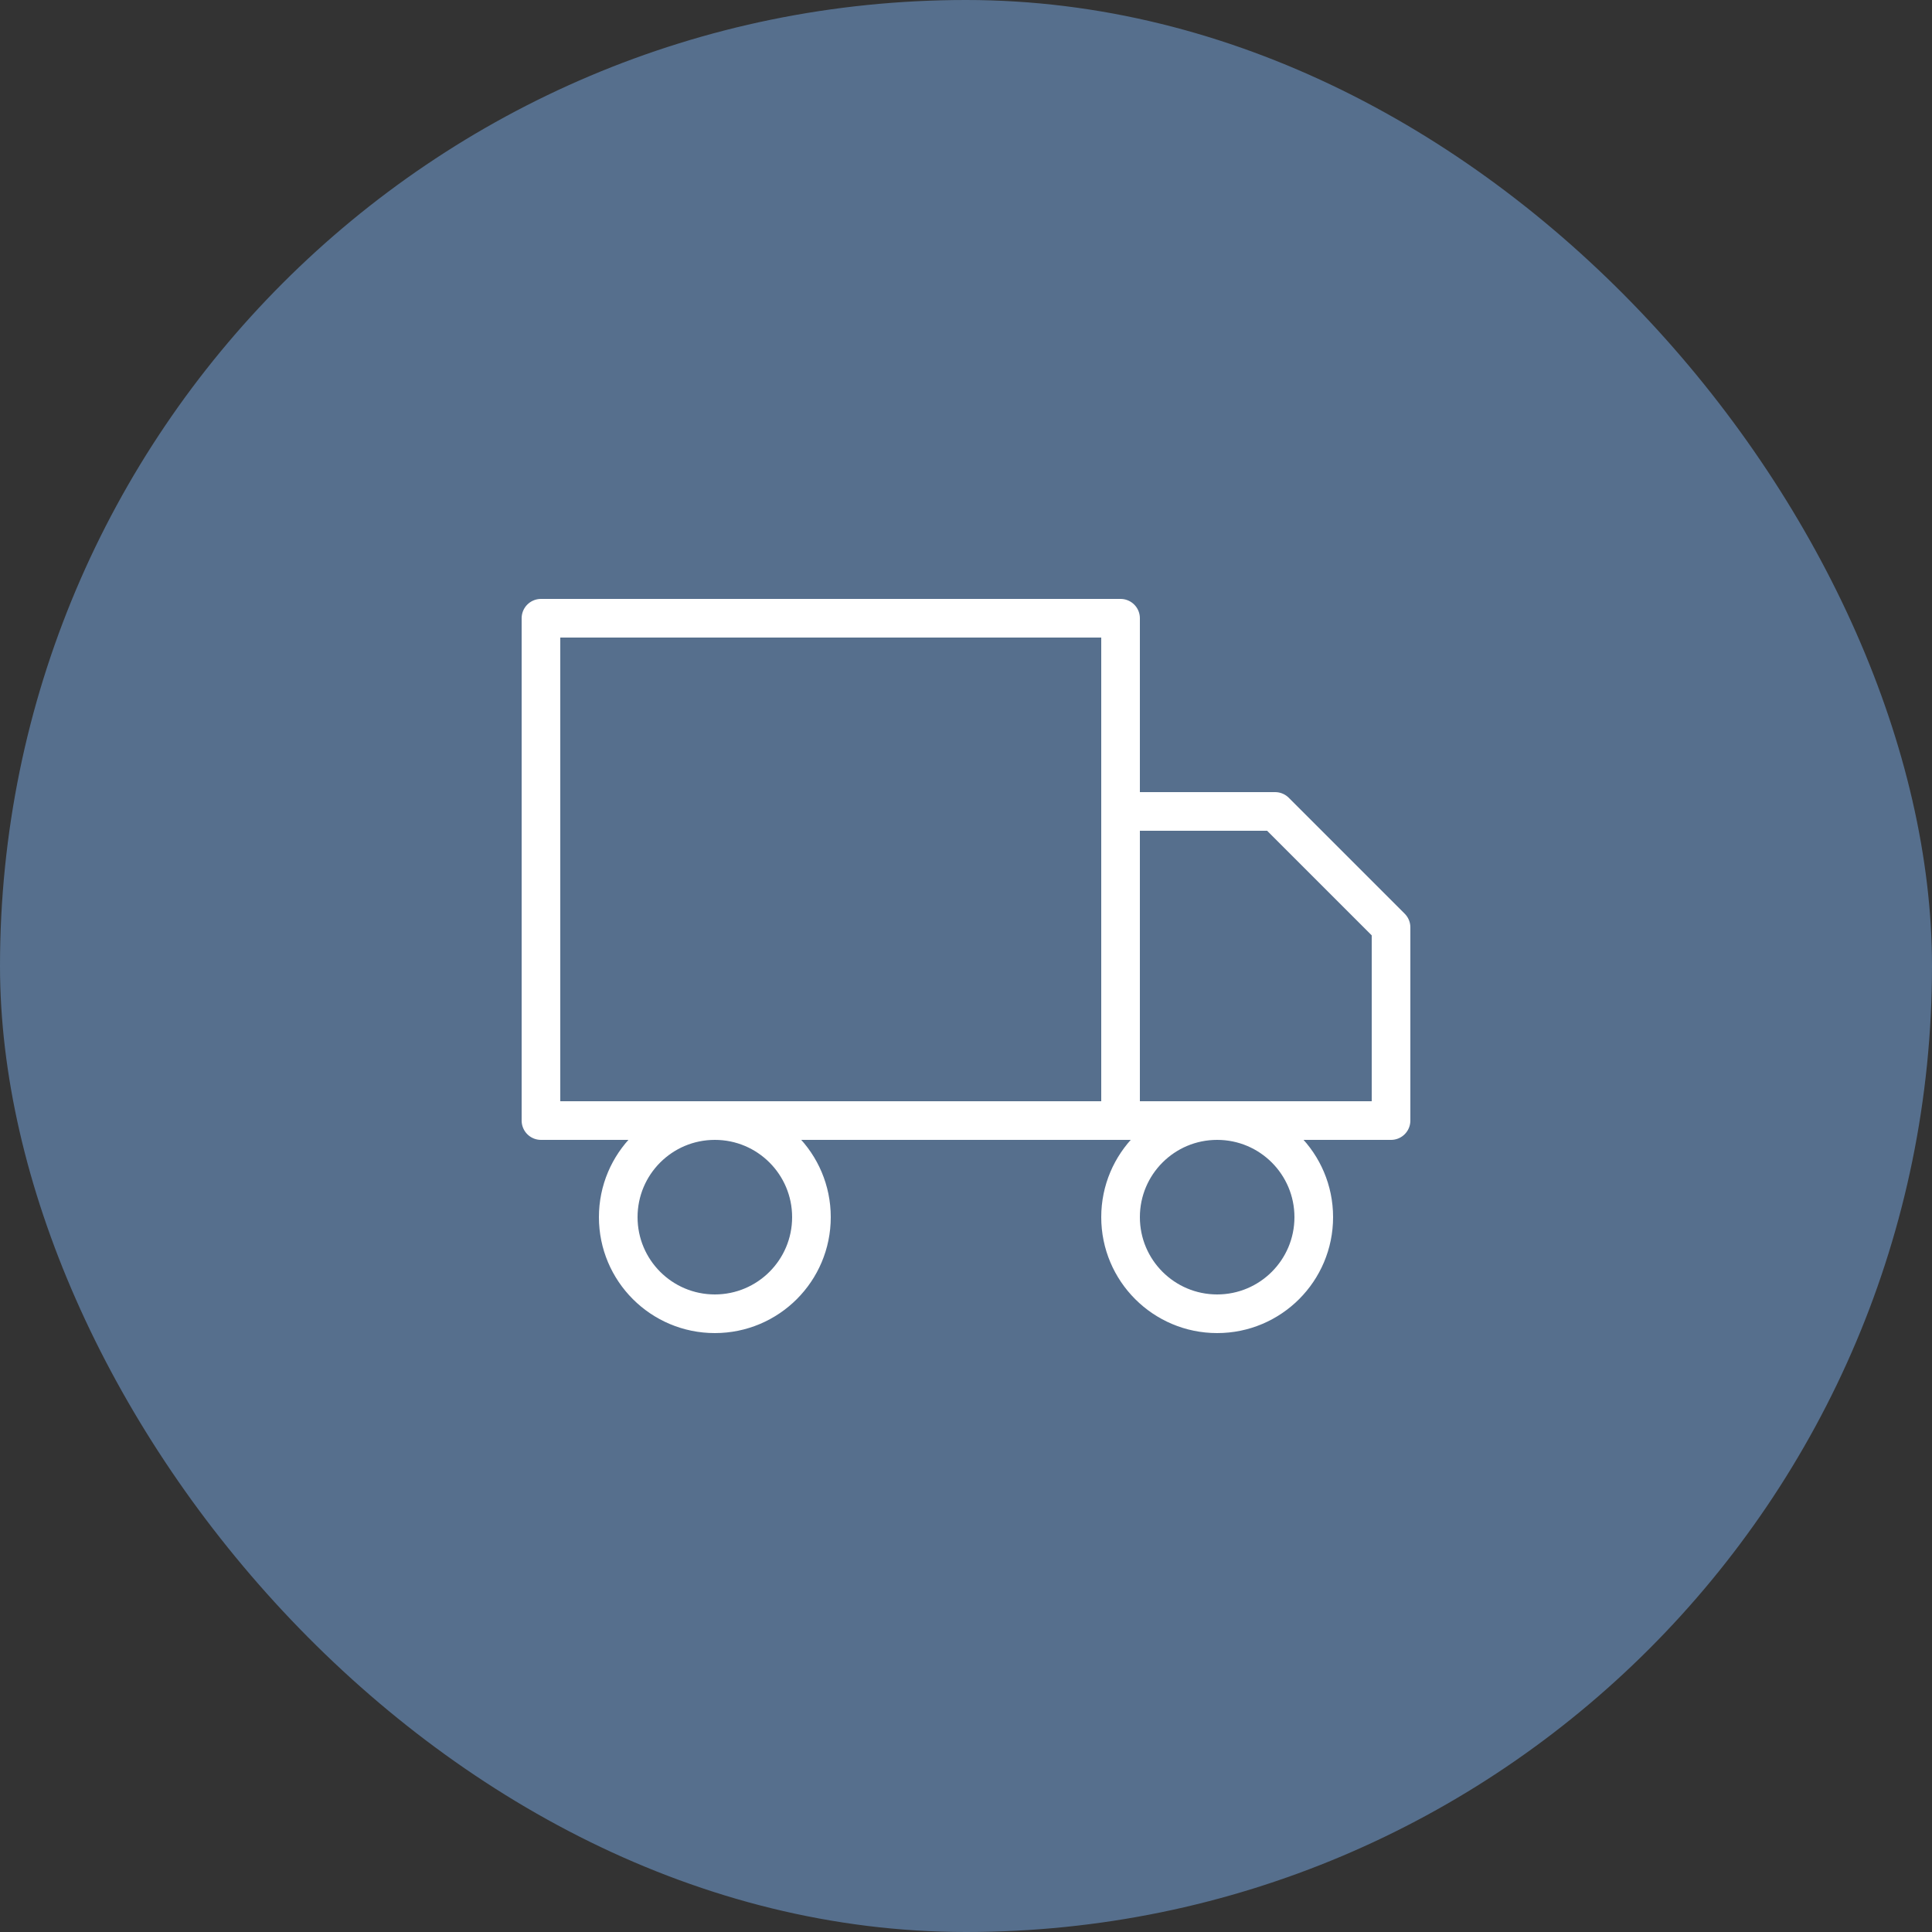 <?xml version="1.0" encoding="UTF-8"?> <svg xmlns="http://www.w3.org/2000/svg" width="50" height="50" viewBox="0 0 50 50" fill="none"><rect x="0" y="0" width="50" height="50" fill="#333333" stroke="none"/> <rect width="50" height="50" rx="25" fill="#566F8D"></rect> <path d="M31.5 34C32.881 34 34 32.881 34 31.5C34 30.119 32.881 29 31.5 29C30.119 29 29 30.119 29 31.5C29 32.881 30.119 34 31.5 34Z" stroke="white" stroke-linecap="round" stroke-linejoin="round"></path> <path d="M18.5 34C19.881 34 21 32.881 21 31.5C21 30.119 19.881 29 18.5 29C17.119 29 16 30.119 16 31.5C16 32.881 17.119 34 18.5 34Z" stroke="white" stroke-linecap="round" stroke-linejoin="round"></path> <path d="M29 21H33L36 24V29H29V21Z" stroke="white" stroke-linecap="round" stroke-linejoin="round"></path> <path d="M29 16H14V29H29V16Z" stroke="white" stroke-linecap="round" stroke-linejoin="round"></path> </svg> 